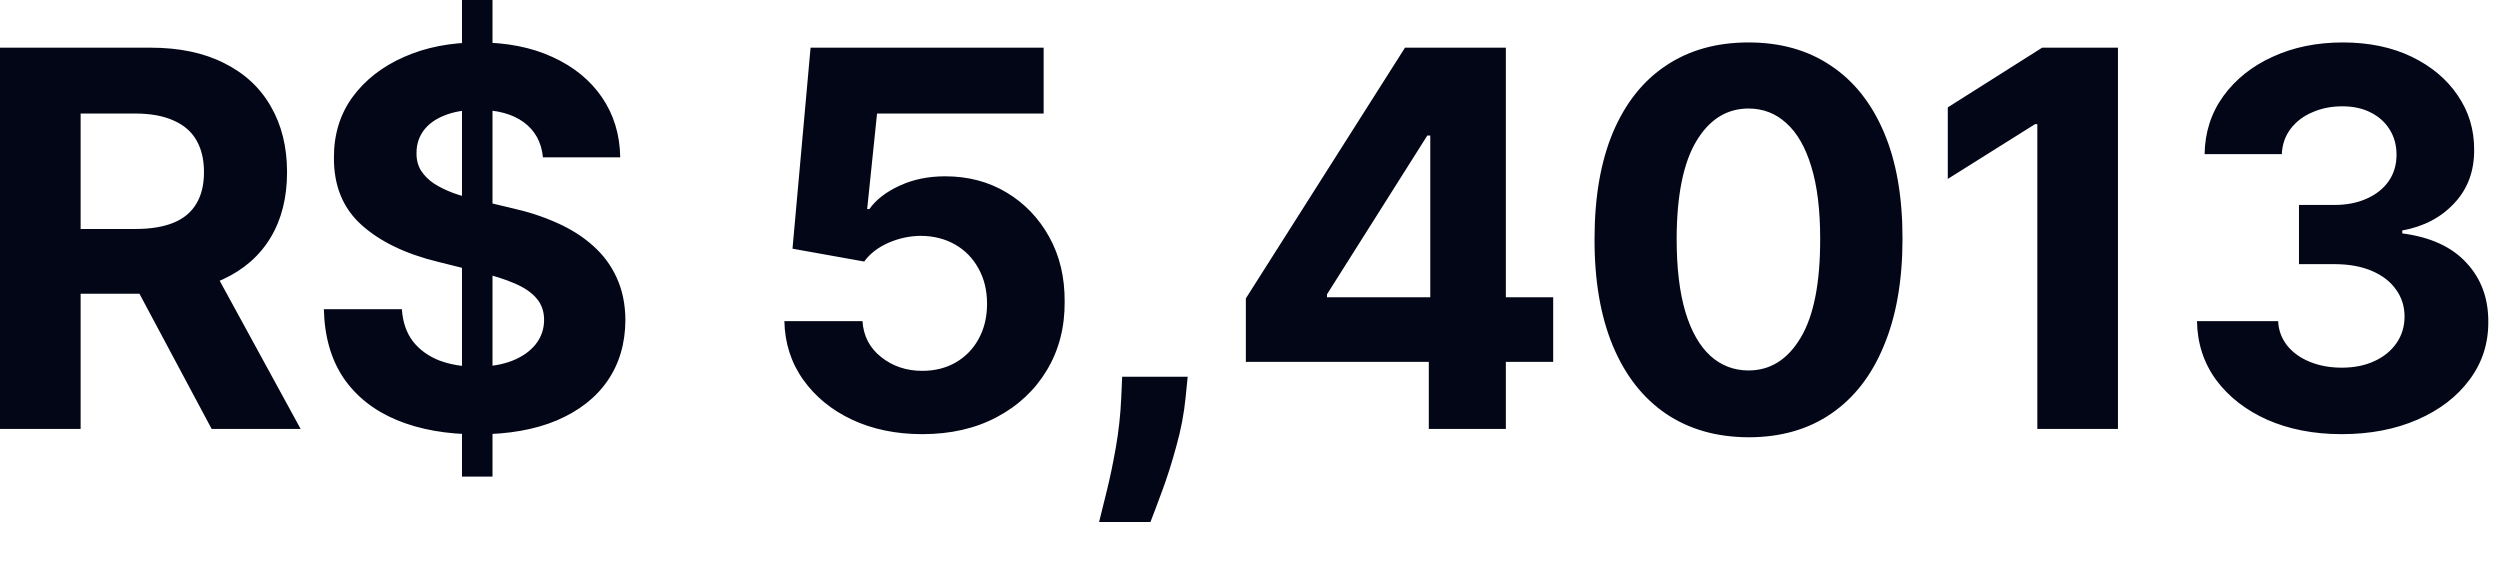 <?xml version="1.0" encoding="utf-8"?>
<svg xmlns="http://www.w3.org/2000/svg" fill="none" height="100%" overflow="visible" preserveAspectRatio="none" style="display: block;" viewBox="0 0 44 10" width="100%">
<path d="M0 7.549V0.839H2.647C3.154 0.839 3.586 0.929 3.945 1.111C4.305 1.29 4.579 1.544 4.767 1.874C4.957 2.202 5.052 2.587 5.052 3.031C5.052 3.476 4.956 3.86 4.763 4.181C4.571 4.5 4.293 4.745 3.928 4.914C3.566 5.085 3.127 5.17 2.611 5.17H0.839V4.03H2.382C2.653 4.03 2.877 3.993 3.057 3.919C3.236 3.845 3.369 3.733 3.456 3.584C3.546 3.436 3.59 3.251 3.59 3.031C3.59 2.808 3.546 2.62 3.456 2.467C3.369 2.314 3.234 2.199 3.053 2.12C2.874 2.039 2.648 1.998 2.375 1.998H1.419V7.549H0ZM3.623 4.495L5.291 7.549H3.725L2.094 4.495H3.623ZM8.131 8.388V0H8.668V8.388H8.131ZM9.556 2.769C9.53 2.504 9.418 2.299 9.219 2.152C9.02 2.006 8.75 1.933 8.41 1.933C8.178 1.933 7.983 1.966 7.823 2.032C7.664 2.094 7.541 2.183 7.456 2.297C7.373 2.411 7.331 2.539 7.331 2.684C7.327 2.803 7.353 2.908 7.407 2.998C7.464 3.088 7.541 3.165 7.639 3.231C7.738 3.294 7.851 3.35 7.98 3.398C8.109 3.444 8.247 3.483 8.393 3.516L8.996 3.66C9.289 3.725 9.557 3.812 9.802 3.922C10.047 4.031 10.259 4.165 10.437 4.325C10.617 4.484 10.756 4.672 10.854 4.888C10.954 5.105 11.005 5.352 11.007 5.632C11.005 6.043 10.901 6.399 10.693 6.701C10.488 7 10.19 7.232 9.802 7.398C9.415 7.562 8.949 7.644 8.403 7.644C7.861 7.644 7.39 7.561 6.987 7.394C6.588 7.229 6.275 6.983 6.05 6.658C5.828 6.33 5.711 5.925 5.7 5.442H7.073C7.088 5.667 7.152 5.855 7.266 6.006C7.382 6.154 7.536 6.267 7.728 6.343C7.923 6.417 8.142 6.454 8.387 6.454C8.627 6.454 8.835 6.419 9.013 6.35C9.191 6.28 9.33 6.183 9.429 6.058C9.527 5.933 9.576 5.79 9.576 5.629C9.576 5.479 9.531 5.352 9.441 5.249C9.354 5.146 9.225 5.059 9.055 4.987C8.887 4.914 8.68 4.849 8.436 4.79L7.705 4.607C7.139 4.469 6.693 4.254 6.365 3.961C6.038 3.668 5.875 3.274 5.877 2.778C5.875 2.372 5.982 2.017 6.201 1.713C6.422 1.41 6.724 1.173 7.109 1.003C7.493 0.832 7.93 0.747 8.419 0.747C8.917 0.747 9.352 0.832 9.723 1.003C10.097 1.173 10.387 1.41 10.595 1.713C10.802 2.017 10.91 2.369 10.916 2.769H9.556ZM16.232 7.641C15.769 7.641 15.356 7.555 14.993 7.385C14.633 7.215 14.347 6.98 14.135 6.681C13.923 6.382 13.813 6.038 13.805 5.652H15.18C15.196 5.912 15.305 6.123 15.508 6.284C15.711 6.446 15.953 6.527 16.232 6.527C16.455 6.527 16.651 6.477 16.822 6.379C16.994 6.278 17.129 6.14 17.225 5.963C17.323 5.784 17.372 5.579 17.372 5.347C17.372 5.111 17.322 4.904 17.221 4.725C17.123 4.545 16.987 4.406 16.812 4.305C16.637 4.205 16.437 4.153 16.212 4.151C16.016 4.151 15.825 4.192 15.639 4.272C15.455 4.353 15.312 4.463 15.21 4.603L13.948 4.377L14.266 0.839H18.368V1.998H15.436L15.262 3.68H15.301C15.419 3.513 15.597 3.376 15.836 3.267C16.073 3.157 16.34 3.103 16.635 3.103C17.039 3.103 17.399 3.198 17.716 3.388C18.033 3.578 18.283 3.839 18.467 4.171C18.65 4.501 18.741 4.881 18.738 5.311C18.741 5.763 18.636 6.165 18.424 6.517C18.214 6.866 17.92 7.142 17.542 7.342C17.167 7.541 16.73 7.641 16.232 7.641ZM20.903 6.631L20.867 6.992C20.839 7.28 20.784 7.567 20.703 7.854C20.625 8.142 20.542 8.403 20.455 8.637C20.369 8.871 20.3 9.054 20.248 9.187H19.344C19.376 9.058 19.421 8.878 19.478 8.646C19.535 8.417 19.589 8.159 19.639 7.874C19.689 7.587 19.721 7.296 19.734 6.998L19.75 6.631H20.903ZM21.927 6.369V5.252L24.728 0.839H25.691V2.385H25.121L23.355 5.18V5.232H27.336V6.369H21.927ZM25.147 7.549V6.029L25.173 5.534V0.839H26.503V7.549H25.147ZM30.774 7.696C30.21 7.694 29.725 7.555 29.319 7.28C28.915 7.005 28.603 6.606 28.385 6.084C28.169 5.562 28.061 4.934 28.064 4.201C28.064 3.469 28.172 2.845 28.388 2.33C28.607 1.814 28.918 1.422 29.322 1.154C29.729 0.882 30.212 0.747 30.774 0.747C31.335 0.747 31.817 0.882 32.221 1.154C32.628 1.424 32.941 1.817 33.159 2.333C33.377 2.846 33.485 3.469 33.484 4.201C33.484 4.937 33.374 5.566 33.155 6.087C32.94 6.61 32.629 7.008 32.225 7.283C31.821 7.559 31.337 7.696 30.774 7.696ZM30.774 6.52C31.158 6.52 31.465 6.327 31.694 5.94C31.924 5.554 32.037 4.973 32.035 4.201C32.035 3.692 31.983 3.268 31.878 2.929C31.775 2.59 31.629 2.336 31.438 2.166C31.251 1.995 31.029 1.91 30.774 1.91C30.391 1.91 30.085 2.102 29.856 2.484C29.627 2.866 29.511 3.438 29.509 4.201C29.509 4.716 29.56 5.146 29.663 5.491C29.767 5.835 29.915 6.092 30.105 6.265C30.295 6.435 30.518 6.52 30.774 6.52ZM37.276 0.839V7.549H35.857V2.185H35.817L34.281 3.149V1.89L35.942 0.839H37.276ZM41.212 7.641C40.723 7.641 40.287 7.556 39.904 7.388C39.525 7.218 39.225 6.984 39.004 6.687C38.786 6.388 38.673 6.043 38.667 5.652H40.095C40.103 5.816 40.157 5.959 40.256 6.084C40.356 6.207 40.489 6.302 40.655 6.369C40.822 6.437 41.008 6.471 41.215 6.471C41.432 6.471 41.623 6.433 41.789 6.356C41.955 6.28 42.085 6.174 42.179 6.038C42.272 5.903 42.32 5.747 42.32 5.57C42.32 5.391 42.269 5.232 42.169 5.095C42.071 4.955 41.928 4.846 41.743 4.767C41.56 4.689 41.341 4.649 41.088 4.649H40.462V3.607H41.088C41.302 3.607 41.49 3.57 41.654 3.496C41.821 3.422 41.949 3.319 42.041 3.188C42.133 3.055 42.179 2.9 42.179 2.723C42.179 2.555 42.138 2.407 42.058 2.28C41.979 2.151 41.867 2.051 41.723 1.979C41.581 1.907 41.415 1.871 41.225 1.871C41.033 1.871 40.857 1.906 40.698 1.976C40.538 2.043 40.411 2.141 40.315 2.267C40.219 2.394 40.167 2.542 40.16 2.713H38.801C38.807 2.327 38.918 1.985 39.132 1.69C39.346 1.396 39.634 1.165 39.997 1C40.361 0.832 40.773 0.747 41.232 0.747C41.695 0.747 42.1 0.832 42.448 1C42.794 1.168 43.064 1.394 43.257 1.681C43.451 1.964 43.547 2.283 43.545 2.638C43.547 3.013 43.431 3.327 43.194 3.578C42.961 3.829 42.656 3.988 42.28 4.056V4.108C42.774 4.172 43.15 4.344 43.407 4.623C43.667 4.901 43.796 5.247 43.794 5.665C43.796 6.047 43.686 6.386 43.463 6.684C43.243 6.981 42.938 7.215 42.549 7.385C42.16 7.555 41.715 7.641 41.212 7.641Z" fill="#020617" id="Vector"/>
</svg>